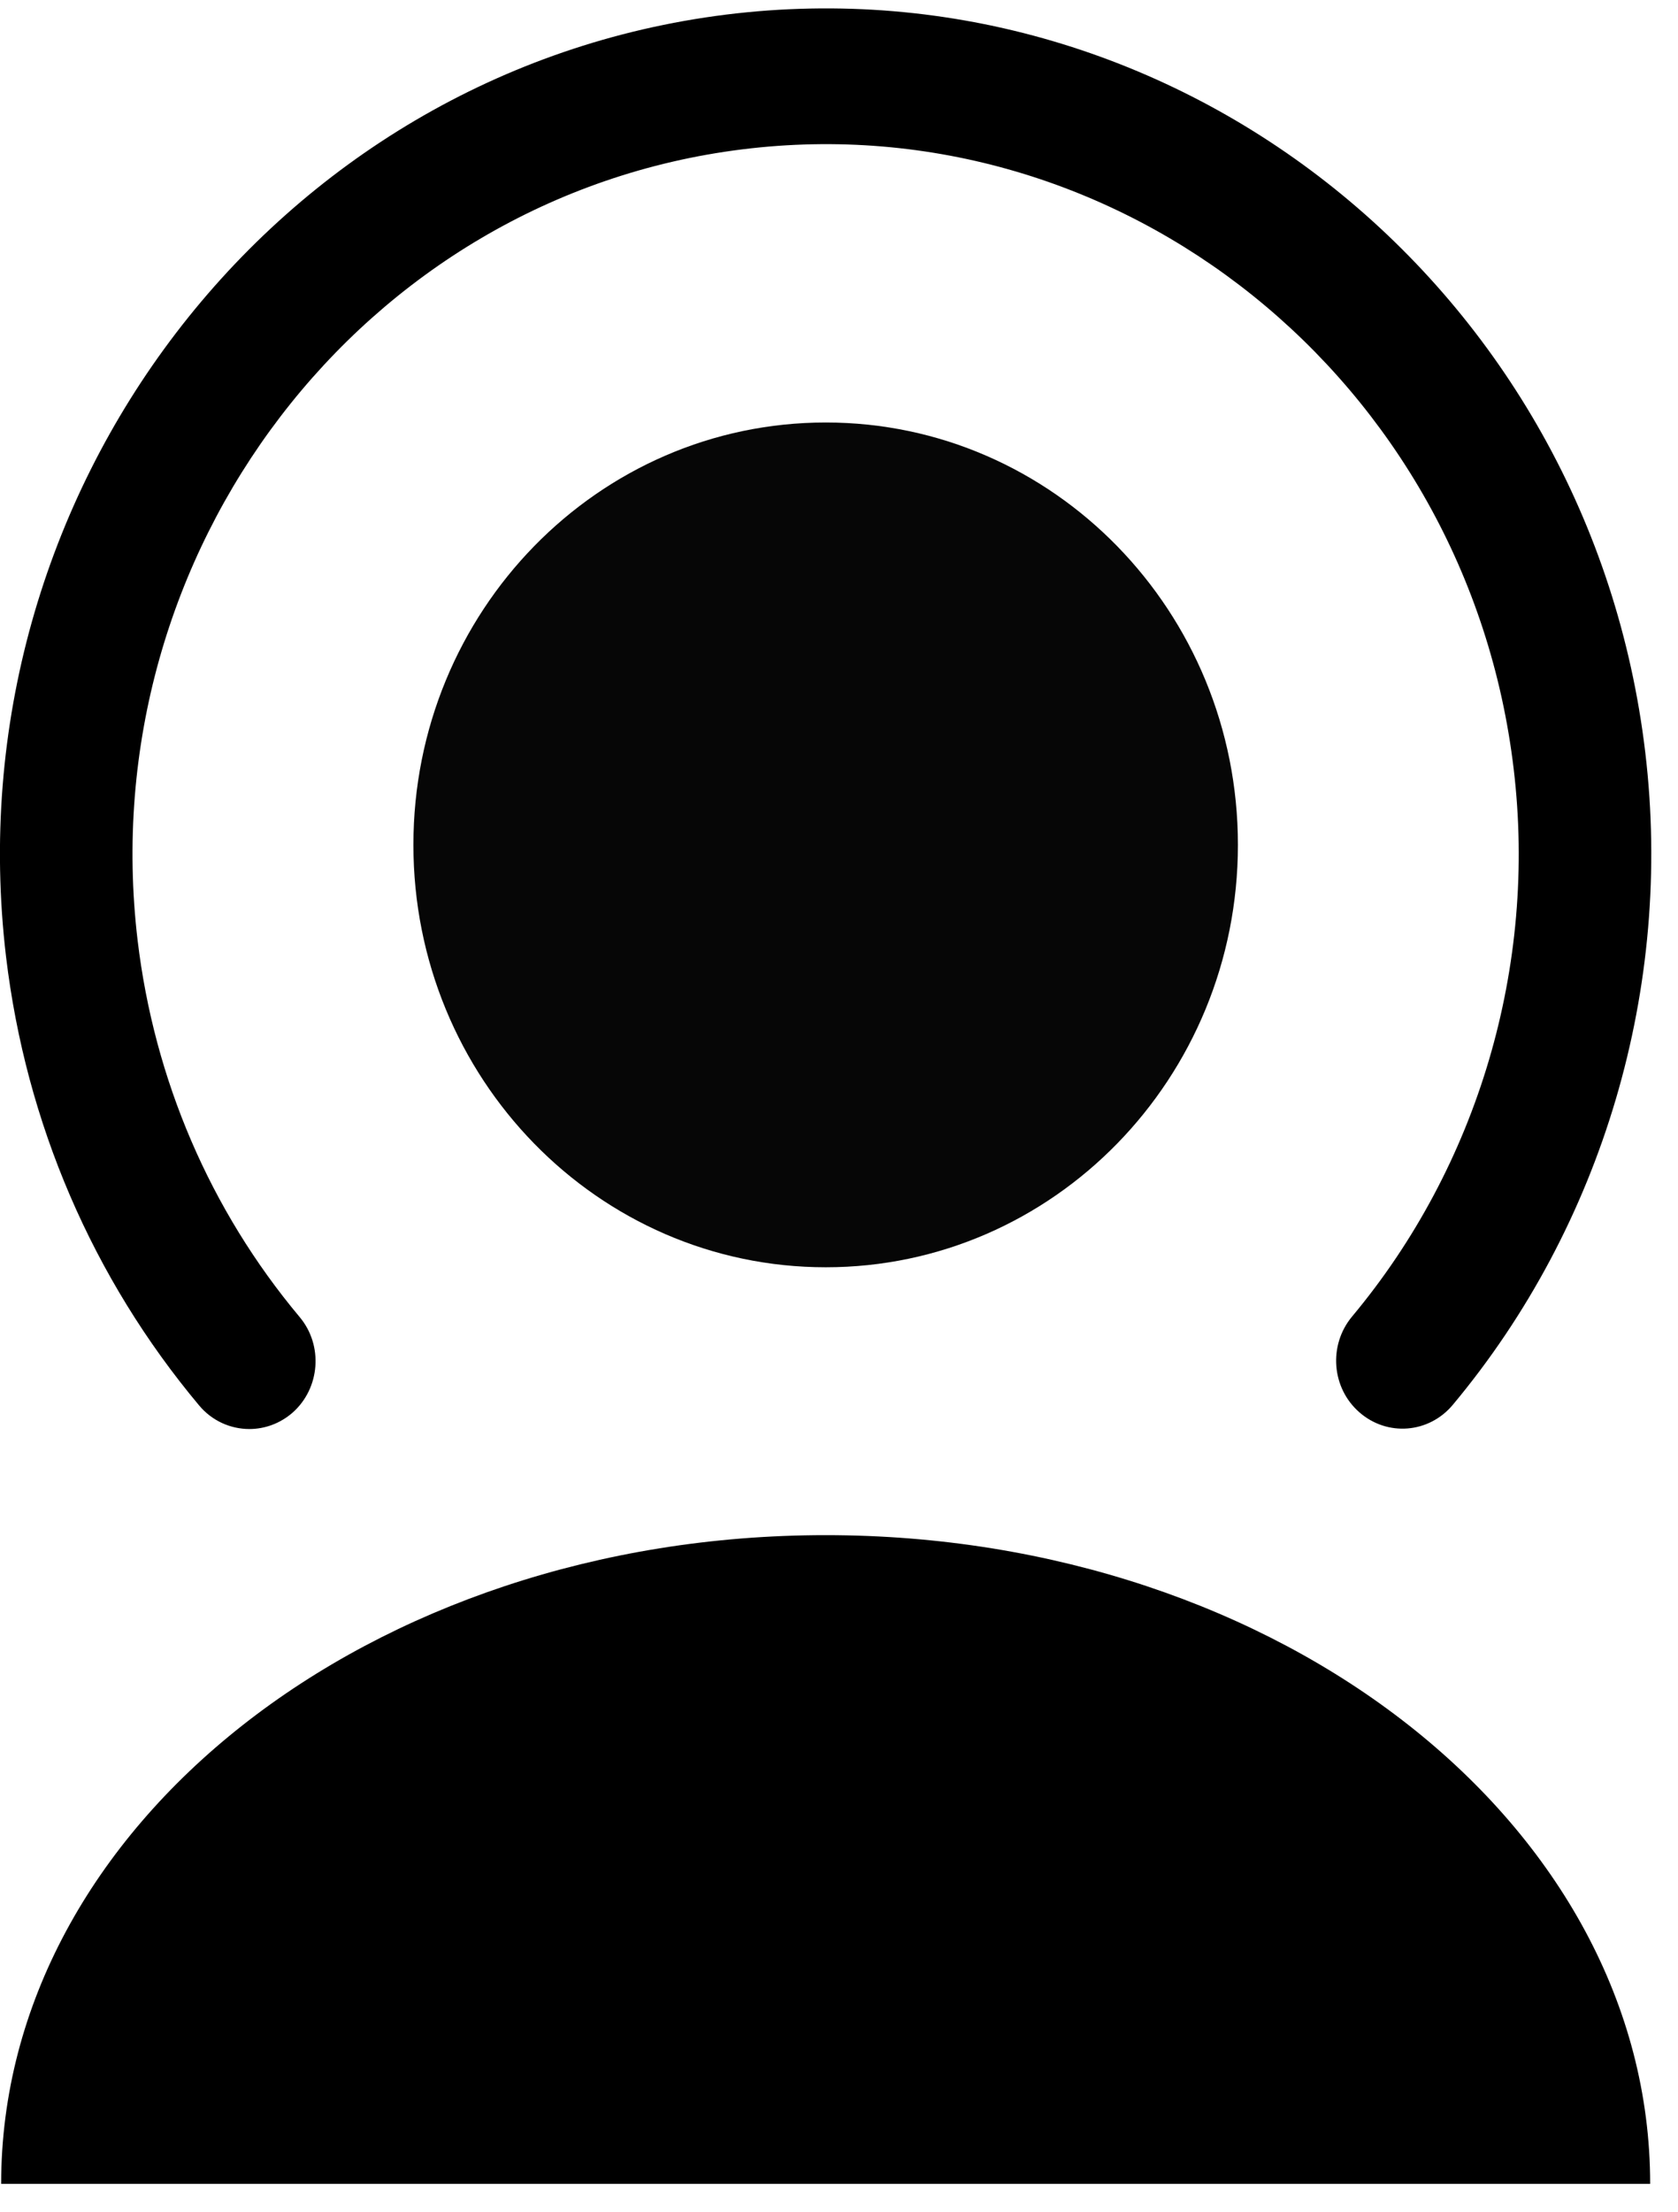 <?xml version="1.0" encoding="UTF-8"?>
<svg width="41px" height="54px" viewBox="0 0 41 54" version="1.1" xmlns="http://www.w3.org/2000/svg" xmlns:xlink="http://www.w3.org/1999/xlink">
    <!-- Generator: Sketch 63 (92445) - https://sketch.com -->
    <title>编组 2</title>
    <desc>Created with Sketch.</desc>
    <g id="Page-1" stroke="none" stroke-width="1" fill="none" fill-rule="evenodd">
        <g id="PC备份" transform="translate(-1140, -2409)">
            <g id="3、降噪模式-1" transform="translate(0, 1920)">
                <g id="文案" transform="translate(790, 193)">
                    <g id="模式" transform="translate(350, 296)">
                        <g id="编组-2">
                            <path d="M30.247,20.627 C30.247,26.322 25.739,30.94 20.177,30.94 C14.609,30.94 10.101,26.322 10.101,20.627 C10.101,14.932 14.609,10.315 20.177,10.315 C25.739,10.315 30.247,14.932 30.247,20.627" id="Fill-1" fill="#060606"></path>
                            <path d="M4.865,34.313 C2.261,31.205 0.632,27.417 0.147,23.353 C-1.193,12.047 6.699,1.73 17.745,0.356 C28.791,-1.012 38.861,7.064 40.201,18.375 C40.882,24.103 39.165,29.911 35.497,34.299 C34.913,34.997 33.896,35.077 33.215,34.481 C32.533,33.886 32.454,32.841 33.037,32.142 C36.117,28.458 37.559,23.583 36.985,18.774 C35.861,9.281 27.4,2.494 18.132,3.647 C8.864,4.8 2.237,13.463 3.362,22.955 C3.768,26.363 5.135,29.545 7.319,32.152 C7.903,32.845 7.823,33.895 7.147,34.491 C6.839,34.758 6.465,34.889 6.092,34.889 C5.635,34.889 5.182,34.692 4.865,34.313 Z" id="Fill-3" fill="#000000"></path>
                            <path d="M0.028,53.319 C0.028,44.572 9.049,37.48 20.174,37.48 C31.3,37.48 40.32,44.572 40.32,53.319" id="Fill-6" fill="#000000"></path>
                        </g>
                    </g>
                </g>
            </g>
        </g>
    </g>
</svg>